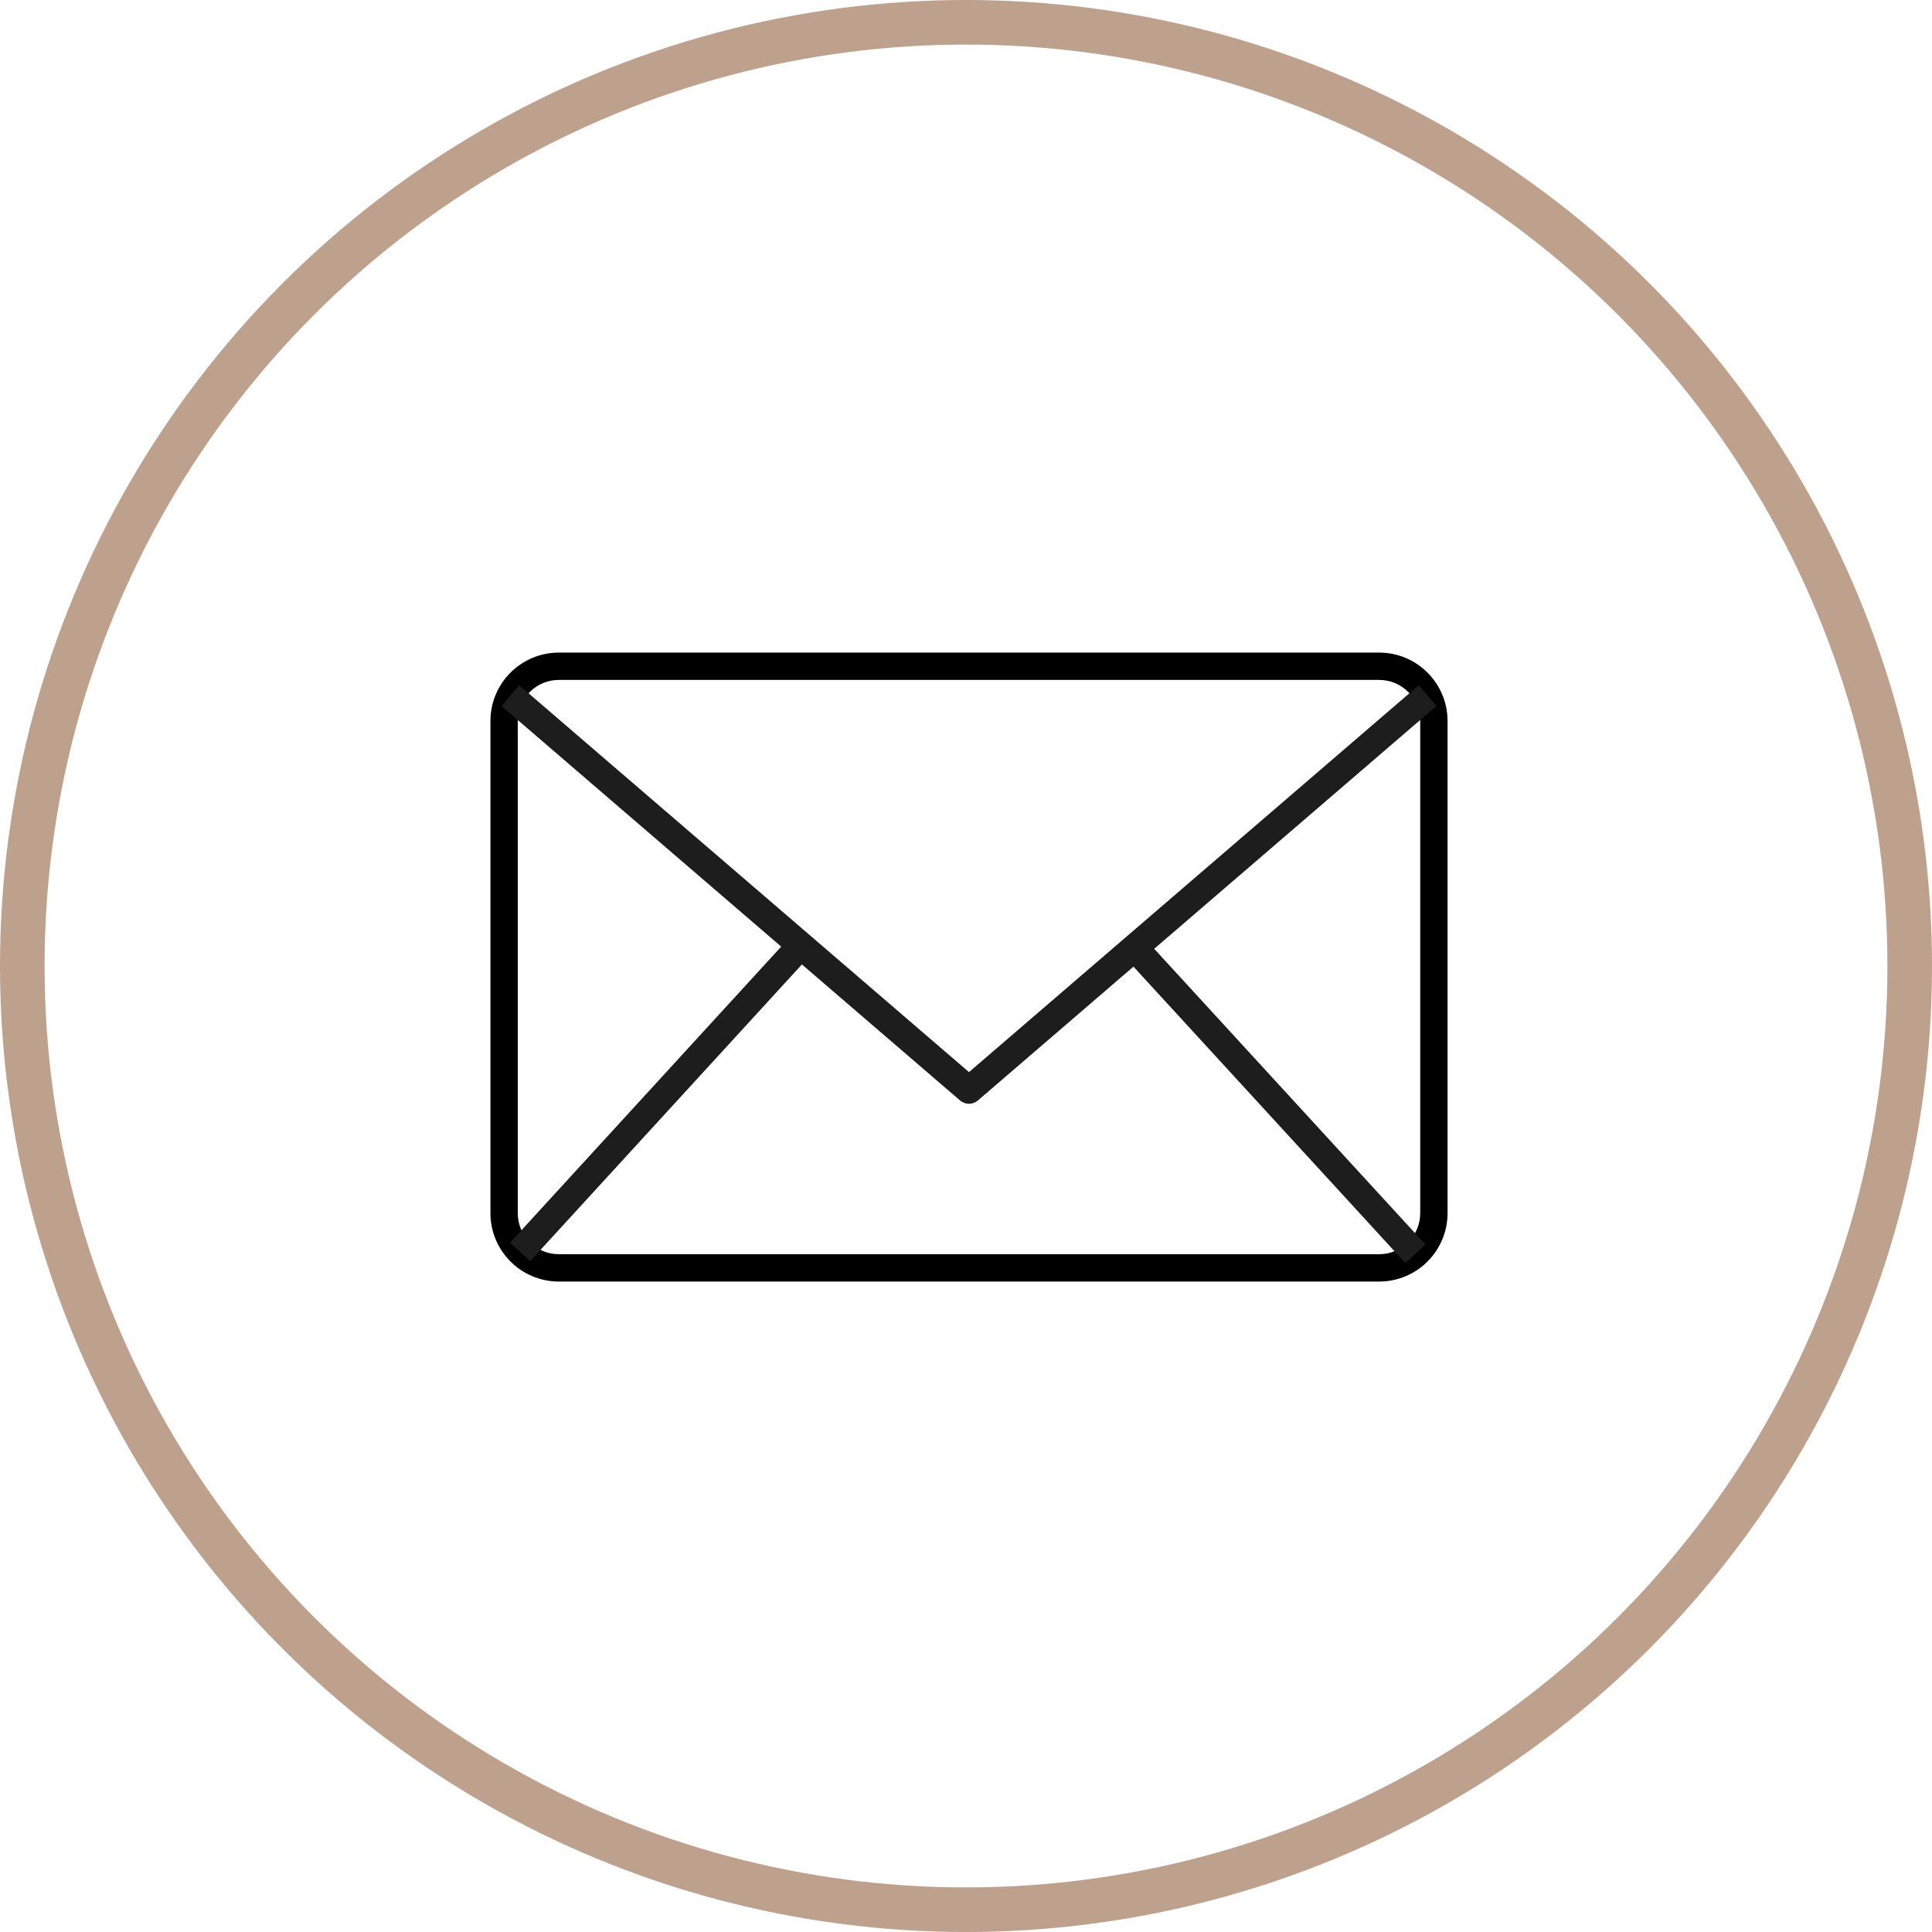 <?xml version="1.0" encoding="UTF-8"?>
<svg width="130px" height="130px" viewBox="0 0 130 130" version="1.1" xmlns="http://www.w3.org/2000/svg" xmlns:xlink="http://www.w3.org/1999/xlink">
    <title>write</title>
    <g id="write" stroke="none" stroke-width="1" fill="none" fill-rule="evenodd">
        <circle id="Oval" stroke="#BEA18D" stroke-width="3" fill-rule="nonzero" cx="65" cy="65" r="63.5"></circle>
        <g id="email" transform="translate(33, 43)" fill-rule="nonzero">
            <path d="M59.803,43.233 L4.6,43.233 C2.061,43.23 0.003,41.172 1.05566349e-13,38.633 L1.05566349e-13,5.511 C0.003,2.972 2.061,0.914 4.6,0.911 L59.803,0.911 C62.342,0.914 64.4,2.972 64.403,5.511 L64.403,38.633 C64.4,41.172 62.342,43.23 59.803,43.233 Z M4.6,2.751 C3.076,2.751 1.84,3.987 1.84,5.511 L1.84,38.633 C1.84,40.157 3.076,41.393 4.6,41.393 L59.803,41.393 C61.327,41.393 62.563,40.157 62.563,38.633 L62.563,5.511 C62.563,3.987 61.327,2.751 59.803,2.751 L4.6,2.751 Z" id="Shape" fill="#000000"></path>
            <path d="M32.201,31.272 C31.981,31.272 31.768,31.193 31.602,31.05 L0.743,4.506 L1.939,3.111 L32.201,29.139 L62.46,3.111 L63.656,4.506 L32.798,31.05 C32.632,31.192 32.42,31.271 32.201,31.272 L32.201,31.272 Z" id="Path" fill="#1E1D1D"></path>
            <polygon id="Path" fill="#1E1D1D" transform="translate(52.785, 31.057) rotate(-42.528) translate(-52.785, -31.057) " points="51.865 17.072 53.705 17.072 53.705 45.042 51.865 45.042"></polygon>
            <polygon id="Path" fill="#1E1D1D" transform="translate(11.435, 30.933) rotate(-47.514) translate(-11.435, -30.933) " points="-2.538 30.014 25.408 30.014 25.408 31.853 -2.538 31.853"></polygon>
        </g>
    </g>
</svg>